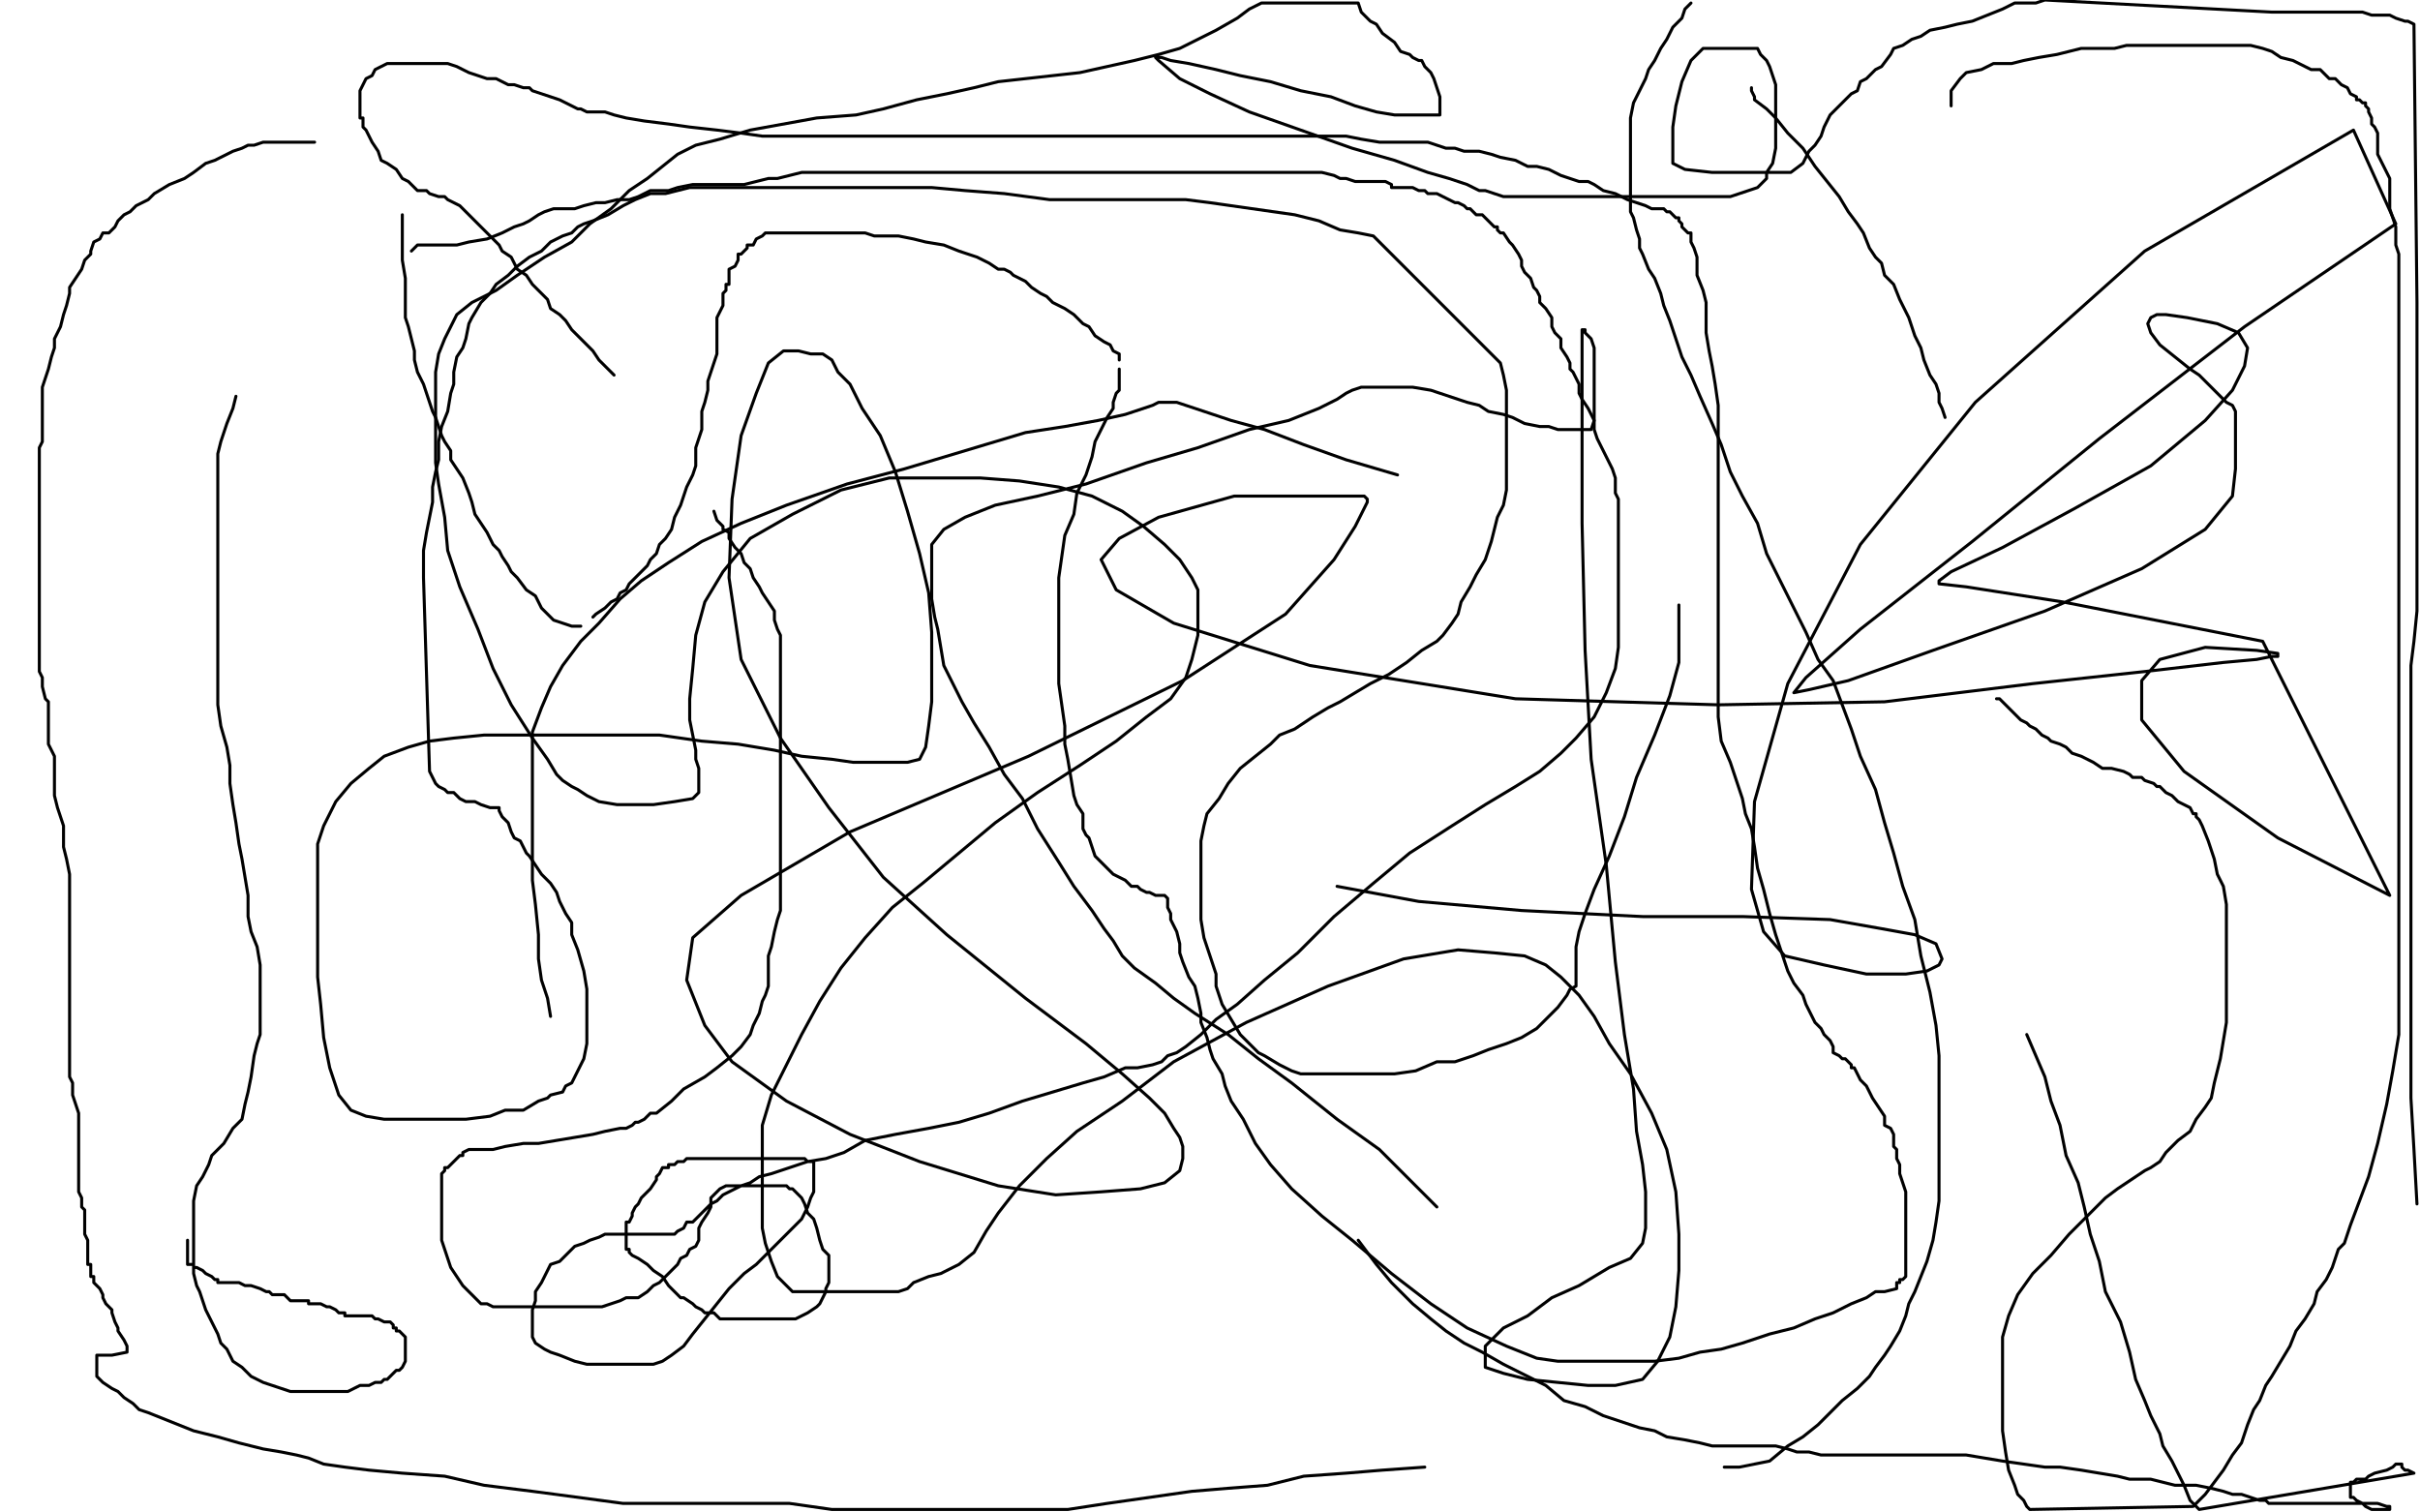 <?xml version="1.0" standalone="no"?>
<!DOCTYPE svg PUBLIC "-//W3C//DTD SVG 1.1//EN"
"http://www.w3.org/Graphics/SVG/1.1/DTD/svg11.dtd">

<svg width="800" height="500" version="1.1" xmlns="http://www.w3.org/2000/svg" xmlns:xlink="http://www.w3.org/1999/xlink" style="stroke-antialiasing: false"><desc>This SVG has been created on https://colorillo.com/</desc><rect x='0' y='0' width='800' height='500' style='fill: rgb(255,255,255); stroke-width:0' /><polyline points="182,336 181,330 181,330 179,324 179,324 178,317 178,317 178,309 178,309 177,299 177,299 176,291 176,291 176,283 176,283 176,275 176,275 176,266 176,266 176,258 176,258 176,250 176,250 176,242 176,242 179,234 179,234 182,227 186,220 192,212 198,206 205,198 212,192 221,186 232,179 245,173 260,167 280,160 299,155 319,149 339,143 352,141 363,139 372,137 378,135 381,134 383,133 385,133 386,133 388,133 389,133 392,134 398,136 407,139 418,142 431,147 445,152 462,157" style="fill: none; stroke: #000000; stroke-width: 1; stroke-linejoin: round; stroke-linecap: round; stroke-antialiasing: false; stroke-antialias: 0; opacity: 1.0"/>
<polyline points="555,200 555,204 555,204 555,211 555,211 555,219 555,219 552,230 552,230 547,243 547,243 541,257 541,257 537,270 537,270 532,283 532,283 527,294 527,294 524,302 524,302 522,308 522,308 521,313 521,313 521,316 521,316 521,318 521,319 521,321 521,322 521,323 521,326 519,327 518,329 515,333 513,335 511,337 508,340 503,343 498,345 492,347 487,349 481,351 475,351 468,354 461,355 455,355 450,355 444,355 438,355 434,355 430,355 427,354 423,352 418,349 416,348 413,345 410,342 407,337 404,332 402,326 402,322 400,316 398,310 397,304 397,299 397,293 397,288 397,283 397,278 398,273 399,269 403,264 406,259 410,254 415,250 420,246 423,243 428,241 431,239 434,237 439,234 443,232 448,229 453,226 459,223 465,219 470,215 475,212 477,210 480,206 482,203 483,199 486,194 488,190 491,185 493,179 494,175 495,171 497,167 498,162 498,157 498,151 498,146 498,140 498,134 498,129 497,124 496,120 454,78 449,77 443,76 436,73 428,71 421,70 414,69 407,68 400,67 392,66 382,66 373,66 361,66 347,66 332,64 319,63 308,62 298,62 288,62 280,62 272,62 263,62 256,62 251,62 245,62 240,62 234,62 228,62 224,63 220,64 215,64 210,66 206,68 201,71 196,73 193,74 191,75 189,77 186,78 182,80 179,83 175,85 171,88 168,91 164,94 162,97 159,100 156,105 155,107 154,112 153,115 151,118 150,123 150,127 149,130 148,136 146,141 145,146 145,152 144,156 143,161 143,166 142,171 141,176 140,182 140,187 140,191 142,255 143,257 144,259 145,260 147,261 148,262 150,262 151,263 152,264 154,265 156,265 157,265 159,266 162,267 163,267 164,267 165,267 165,268 166,270 168,272 169,275 170,277 172,278 173,280 174,282 175,283 177,286 179,289 182,292 184,295 185,298 187,302 189,305 189,309 191,314 193,321 194,327 194,334 194,339 194,345 193,350 192,352 191,354 189,358 187,359 186,361 182,362 181,363 178,364 173,367 167,367 162,369 154,370 146,370 139,370 132,370 127,370 121,369 116,367 112,362 109,353 107,343 106,332 105,323 105,313 105,304 105,295 105,287 105,279 107,273 111,265 116,259 122,254 127,250 135,247 142,245 150,244 160,243 170,243 180,243 191,243 205,243 218,243 232,245 244,246 256,248 265,250 275,251 282,252 288,252 292,252 296,252 300,252 304,251 306,247 307,240 308,232 308,221 308,209 307,196 304,183 300,169 296,156 291,144 285,135 281,127 277,123 275,119 272,117 268,117 264,116 259,116 254,120 250,130 245,144 242,165 241,191 245,218 258,244 274,267 292,290 313,309 339,330 359,345 371,355 380,363 385,368 388,373 390,376 391,379 391,383 390,387 385,391 377,393 364,394 349,395 330,392 304,384 281,375 260,364 242,351 233,339 227,324 229,310 245,296 281,275 340,250 391,225 425,203 441,185 448,174 451,168 452,166 452,165 451,164 447,164 439,164 427,164 408,164 383,171 370,178 364,185 369,195 388,206 433,220 501,231 568,233 623,232 672,226 709,222 735,219 746,218 751,217 753,217 753,216 746,215 729,214 714,218 708,225 708,238 722,255 753,277 790,296 748,212 682,199 650,194 641,193 641,192 645,189 662,181 686,168 711,154 729,139 738,129 742,121 743,115 740,110 733,107 723,105 716,104 713,104 711,105 710,107 711,110 714,114 719,118 724,122 727,124 731,128 733,130 736,133 738,134 739,136 739,140 739,145 739,155 738,164 729,175 708,188 676,202 639,215 611,225 598,228 593,229 597,224 615,208 652,179 694,145 742,108 792,74 778,43 709,83 653,133 615,180 591,226 580,265 579,294 583,308 590,316 603,319 617,322 630,322 637,321 641,319 642,317 640,312 633,309 622,307 605,304 576,303 543,303 503,301 469,298 442,293" style="fill: none; stroke: #000000; stroke-width: 1; stroke-linejoin: round; stroke-linecap: round; stroke-antialiasing: false; stroke-antialias: 0; opacity: 1.0"/>
<polyline points="62,410 62,411 62,411 62,414 62,414 62,416 62,416 62,417 62,417 62,418 62,418 63,418 64,418 64,419 65,419 67,420 68,421 70,422 71,423 72,423 72,424 73,424 74,424 75,424 76,424 77,424 79,424 81,425 82,425 83,425 86,426 88,427 89,427 90,428 91,428 93,428 94,428 95,429 96,430 97,430 98,430 99,430 100,430 101,430 102,430 102,431 104,431 105,431 106,431 108,432 109,432 111,433 112,434 113,434 114,434 114,435 115,435 117,435 118,435 120,435 121,435 123,435 124,436 125,436 127,437 129,437 130,438 130,439 131,439 131,440 132,440 133,441 134,442 134,443 134,444 134,446 134,447 134,448 134,450 133,452 132,453 131,453 130,454 129,455 128,456 127,456 126,457 125,457 124,457 122,458 121,458 119,458 117,459 115,460 113,460 112,460 110,460 107,460 104,460 101,460 99,460 96,460 93,459 90,458 87,457 83,455 80,452 77,450 75,446 73,444 72,441 71,439 69,435 68,433 67,430 66,427 65,425 64,421 64,418 64,415 64,411 64,408 64,404 64,401 64,397 65,392 67,389 69,385 70,382 74,378 77,373 80,370 81,365 82,361 83,356 84,349 85,345 86,342 86,339 86,335 86,330 86,327 86,323 86,319 85,313 83,308 82,303 82,296 81,290 80,284 79,279 78,272 77,266 76,259 76,253 75,247 73,240 72,233 72,226 72,219 72,214 72,208 72,203 72,197 72,192 72,186 72,179 72,174 72,167 72,161 72,156 72,150 73,146 75,140 77,135 78,131" style="fill: none; stroke: #000000; stroke-width: 1; stroke-linejoin: round; stroke-linecap: round; stroke-antialiasing: false; stroke-antialias: 0; opacity: 1.0"/>
<polyline points="136,83 138,81 138,81 141,81 141,81 145,81 145,81 151,81 151,81 155,80 155,80 161,79 161,79 166,77 166,77 170,75 170,75 173,74 173,74 175,73 175,73 178,71 178,71 180,70 180,70 183,69 186,69 190,69 193,68 197,67 200,67 204,66 206,66 208,66 211,65 213,64 215,63 218,63 221,63 224,62 229,61 233,61 237,61 241,61 246,61 250,60 254,59 257,59 261,58 265,57 267,57 270,57 274,57 279,57 283,57 287,57 291,57 296,57 301,57 305,57 308,57 311,57 314,57 318,57 321,57 324,57 327,57 330,57 333,57 336,57 339,57 342,57 345,57 348,57 350,57 353,57 356,57 359,57 361,57 364,57 366,57 367,57 370,57 372,57 374,57 376,57 379,57 382,57 384,57 387,57 389,57 391,57 392,57 394,57 396,57 398,57 399,57 401,57 403,57 406,57 409,57 412,57 415,57 418,57 420,57 423,57 427,57 429,57 430,57 432,57 435,57 437,57 441,58 443,59 445,59 448,60 450,60 453,60 455,60 457,60 458,60 460,61 460,62 462,62 463,62 465,62 467,62 469,63 471,63 472,64 474,64 475,64 477,65 479,66 481,67 482,67 484,68 485,69 486,69 487,70 488,71 489,71 490,71 491,72 492,73 493,74 494,75 495,75 495,76 496,77 497,77 499,80 500,81 502,84 503,86 503,88 504,90 506,92 507,95 508,96 509,98 509,100 511,102 513,105 513,108 514,110 516,112 516,115 518,118 519,120 519,122 520,123 522,127 522,130 523,132 525,135 527,139 527,142 528,145 530,149 531,151 532,153 533,155 534,158 534,161 534,163 535,165 535,168 535,172 535,176 535,183 535,189 535,197 535,205 535,214 534,221 531,229 527,237 521,244 516,249 509,255 501,260 491,266 480,273 466,282 454,292 441,303 429,315 418,324 409,332 402,337 397,342 392,346 389,348 386,349 384,351 381,352 376,353 372,353 365,356 358,358 348,361 338,364 327,368 317,371 307,373 296,375 286,377 279,381 273,383 267,384 261,386 258,387 255,388 251,389 248,391 245,392 241,394 239,395 237,397 235,398 234,399 233,400 232,401 231,402 229,404 227,404 226,406 224,407 223,408 222,408 221,408 220,408 219,408 218,408 217,408 216,408 213,408 212,408 210,408 208,408 206,408 203,408 200,408 198,409 195,410 193,411 190,412 188,414 185,417 182,418 181,420 179,424 177,427 177,430 176,433 176,436 176,439 176,442 177,444 180,446 182,447 185,448 190,450 194,451 200,451 204,451 208,451 211,451 214,451 216,451 219,450 222,448 226,445 229,441 233,436 237,431 241,426 246,421 250,418 254,414 256,412 260,408 262,406 263,405 265,403 267,399 268,396 269,394 269,392 269,390 269,389 269,388 269,387 269,386 269,385 269,384 268,384 267,384 266,383 265,383 263,383 261,383 260,383 257,383 254,383 251,383 248,383 245,383 242,383 240,383 238,383 235,383 233,383 231,383 228,383 227,383 226,384 224,384 223,385 222,385 221,385 221,386 220,386 219,386 218,388 217,389 217,390 215,393 214,394 212,396 211,398 210,399 209,401 209,402 208,404 207,404 207,405 207,406 207,407 207,409 207,410 207,411 207,412 207,413 208,413 208,414 209,415 211,416 214,418 216,420 219,422 221,425 223,427 225,429 226,429 229,431 230,432 232,433 233,434 234,434 236,434 237,435 238,436 240,436 242,436 245,436 247,436 249,436 251,436 254,436 256,436 257,436 258,436 261,436 263,436 265,435 267,434 270,432 271,431 272,429 273,427 273,426 274,424 274,423 274,422 274,421 274,420 274,418 274,415 272,413 271,410 270,406 269,403 267,401 266,398 265,396 264,395 262,393 261,393 260,392 259,392 258,392 257,392 256,392 255,392 252,392 251,392 249,392 247,392 246,392 243,392 241,392 240,392 238,393 237,394 235,396 235,399 234,401 232,404 231,406 231,410 230,412 228,413 227,415 225,416 224,418 222,420 220,422 218,424 216,425 214,427 211,429 209,429 207,429 205,430 202,431 199,432 196,432 191,432 188,432 186,432 183,432 180,432 177,432 175,432 173,432 170,432 169,432 168,432 166,432 164,432 163,432 161,431 159,431 158,430 157,429 156,428 154,426 153,425 151,422 149,419 148,416 147,413 146,410 146,408 146,406 146,404 146,401 146,398 146,397 146,396 146,395 146,393 146,392 146,391 146,390 146,389 146,388 147,387 147,386 148,386 149,385 150,384 151,383 152,382 153,382 153,381 155,380 157,380 160,380 163,380 167,379 173,378 178,378 184,377 190,376 196,375 200,374 205,373 207,373 209,372 210,371 211,371 213,370 215,368 217,368 222,364 226,360 233,356 237,353 242,349 245,346 248,342 249,339 251,335 252,331 253,329 254,326 254,320 254,316 255,313 256,308 257,304 258,301 258,296 258,291 258,287 258,282 258,278 258,273 258,267 258,261 258,256 258,249 258,243 258,238 258,232 258,228 258,225 258,221 258,217 258,215 258,212 258,210 257,208 256,205 256,202 254,199 252,196 251,194 249,191 248,188 246,186 245,183 243,181 241,178 241,176 239,175 239,174 237,172 236,169" style="fill: none; stroke: #000000; stroke-width: 1; stroke-linejoin: round; stroke-linecap: round; stroke-antialiasing: false; stroke-antialias: 0; opacity: 1.0"/>
<polyline points="203,124 201,122 201,122 198,119 198,119 196,116 196,116 193,113 193,113 191,111 191,111 189,109 189,109 187,106 187,106 185,104 185,104 182,102 182,102 181,99 181,99 178,96 178,96 176,94 176,94 174,91 174,91 171,89 169,85 166,83 165,81 163,79 162,78 160,76 159,75 157,73 156,72 154,70 153,69 152,68 150,67 148,66 147,65 145,65 142,64 141,63 138,63 137,62 135,60 133,59 131,56 128,54 126,53 125,50 123,47 122,45 121,43 120,42 120,41 120,39 119,39 119,37 119,36 119,35 119,34 119,32 119,31 119,30 120,28 121,26 123,25 124,23 128,21 130,21 132,21 135,21 137,21 139,21 140,21 141,21 143,21 144,21 146,21 147,21 148,21 151,22 153,23 155,24 158,25 161,26 164,26 166,27 168,28 170,28 173,29 175,29 176,30 179,31 182,32 185,33 189,35 191,36 192,36 194,37 197,37 200,37 203,38 207,39 213,40 221,41 228,42 237,43 245,44 252,45 260,45 267,45 274,45 281,45 289,45 297,45 307,45 318,45 330,45 341,45 352,45 361,45 371,45 379,45 386,45 392,45 396,45 401,45 406,45 411,45 417,45 422,45 429,45 435,45 440,45 445,45 450,46 456,47 460,47 464,47 469,47 472,47 475,48 478,49 481,49 484,50 489,50 493,51 496,52 501,53 505,55 508,55 512,56 516,58 519,59 522,60 525,60 527,61 530,63 534,64 538,66 541,67 544,68 546,69 547,69 549,69 550,69 551,70 552,70 553,71 554,72 555,72 555,73 556,74 556,75 557,76 558,77 559,77 559,78 559,80 560,82 561,85 561,88 561,91 563,96 564,100 564,106 564,110 565,116 566,121 567,127 568,134 568,141 568,149 568,158 568,167 568,177 568,188 568,198 568,208 568,217 568,227 568,237 569,245 572,252 574,258 576,264 577,269 579,274 580,280 581,287 583,294 585,302 587,309 589,315 591,321 593,325 596,329 597,332 599,336 600,338 602,340 603,342 605,344 606,346 606,348 608,349 609,350 610,350 611,351 612,352 612,353 613,353 614,355 615,357 617,359 619,363 621,366 623,369 623,372 625,373 626,375 626,376 626,377 626,378 626,379 627,380 627,383 628,385 628,388 629,391 630,394 630,397 630,401 630,403 630,405 630,406 630,408 630,409 630,411 630,413 630,415 630,417 630,419 630,421 630,422 629,423 628,423 628,424 627,424 627,426 623,427 620,427 617,429 612,431 606,434 600,436 593,439 585,441 576,444 569,446 562,447 555,449 547,450 542,450 538,450 535,450 531,450 527,450 524,450 520,450 515,450 508,449 498,445 485,439 473,431 460,421 447,410 437,402 427,393 420,385 415,378 411,370 407,364 405,359 404,355 401,350 400,347 399,343 397,338 397,335 396,330 395,326 393,323 391,318 390,315 390,312 389,308 388,306 387,304 387,302 386,300 386,299 386,298 386,297 385,296 383,296 382,296 380,295 379,295 377,294 376,293 374,293 372,291 370,290 368,289 366,287 364,285 362,283 361,280 360,277 359,276 358,274 358,271 358,269 356,266 355,263 354,257 353,251 352,246 352,240 351,233 350,226 350,218 350,209 350,204 350,198 350,191 351,184 352,177 355,170 356,163 359,157 361,151 362,146 364,142 366,138 368,135 368,133 369,130 370,129 370,128 370,127 370,126 370,125 370,123 370,122" style="fill: none; stroke: #000000; stroke-width: 1; stroke-linejoin: round; stroke-linecap: round; stroke-antialiasing: false; stroke-antialias: 0; opacity: 1.0"/>
<polyline points="370,119 370,117 370,117 368,116 368,116 367,114 367,114 365,113 365,113 362,111 362,111 360,108 360,108 358,107 358,107 355,104 355,104 352,102 352,102 348,100 348,100 346,98 346,98 344,97 344,97 341,95 341,95 340,94 339,93 337,92 335,91 334,90 332,89 330,89 327,87 323,85 320,84 317,83 312,81 306,80 302,79 297,78 293,78 289,78 286,77 283,77 280,77 277,77 275,77 273,77 271,77 270,77 267,77 265,77 264,77 263,77 262,77 261,77 259,77 258,77 257,77 256,77 255,77 253,77 252,78 250,79 249,81 247,81 247,82 246,83 245,84 244,84 244,86 243,88 241,89 241,91 241,93 241,94 240,94 240,95 240,96 239,97 239,99 239,100 239,101 238,103 237,105 237,107 237,108 237,111 237,114 237,117 236,120 235,123 234,126 234,129 233,133 232,136 232,139 232,142 231,145 230,148 230,151 230,154 229,157 227,161 225,167 223,171 222,175 220,178 218,180 217,183 215,185 214,187 212,189 211,190 209,192 208,193 207,195 205,196 204,198 202,199 200,201 197,203 196,204" style="fill: none; stroke: #000000; stroke-width: 1; stroke-linejoin: round; stroke-linecap: round; stroke-antialiasing: false; stroke-antialias: 0; opacity: 1.0"/>
<polyline points="192,207 191,207 191,207 190,207 190,207 189,207 189,207 186,206 186,206 183,205 183,205 179,201 179,201 177,197 177,197 174,195 174,195 171,191 171,191 169,189 169,189 168,187 168,187 166,184 166,184 165,182 165,182 163,180 161,176 159,173 157,170 156,166 155,163 153,158 151,155 149,152 149,149 147,146 146,144 145,141 144,138 143,136 142,133 141,130 140,127 138,123 137,119 137,116 136,112 135,108 134,105 134,101 134,96 134,92 133,86 133,82 133,78 133,74 133,71" style="fill: none; stroke: #000000; stroke-width: 1; stroke-linejoin: round; stroke-linecap: round; stroke-antialiasing: false; stroke-antialias: 0; opacity: 1.0"/>
<polyline points="104,47 101,47 101,47 100,47 100,47 98,47 98,47 95,47 95,47 92,47 92,47 90,47 90,47 87,47 87,47 84,48 84,48 82,48 82,48 80,49 80,49 77,50 77,50 75,51 75,51 71,53 68,54 64,57 61,59 56,61 51,64 49,66 45,68 43,70 41,71 39,73 38,75 36,77 34,77 33,79 31,80 30,83 30,84 28,86 27,89 25,92 23,95 23,97 22,101 21,104 20,108 18,112 18,115 17,118 16,122 15,125 14,128 14,130 14,132 14,135 14,137 14,139 14,143 14,146 13,148 13,149 13,151 13,154 13,155 13,156 13,158 13,159 13,160 13,162 13,165 13,166 13,168 13,170 13,172 13,175 13,178 13,181 13,184 13,188 13,191 13,194 13,197 13,200 13,203 13,206 13,209 13,212 13,214 13,215 13,216 13,219 13,221 13,222 14,224 14,225 14,226 14,227 15,231 16,232 16,233 16,235 16,237 16,238 16,240 16,242 16,244 16,246 17,248 18,250 18,251 18,253 18,255 18,258 18,259 18,261 18,263 19,267 20,270 21,273 21,277 21,280 22,284 23,289 23,294 23,300 23,305 23,311 23,317 23,321 23,326 23,329 23,332 23,336 23,339 23,341 23,343 23,345 23,347 23,350 23,353 23,356 24,358 24,360 24,362 25,365 26,368 26,370 26,373 26,376 26,379 26,381 26,383 26,388 26,391 26,394 27,396 27,397 27,399 28,400 28,401 28,403 28,405 28,408 29,410 29,411 29,413 29,414 29,415 29,416 29,417 29,418 30,418 30,419 30,420 30,421 30,422 31,422 31,424 32,425 33,426 34,428 34,429 35,431 37,433 37,434 38,437 39,439 39,440 41,443 42,445 42,447 37,448 35,448 32,448 32,450 32,453 32,455 34,457 37,459 39,460 41,462 44,464 46,466 49,467 54,469 59,471 64,473 72,475 79,477 87,479 93,480 98,481 102,482 107,484 114,485 122,486 133,487 147,488 160,491 176,493 191,495 206,497 219,497 230,497 239,497 246,497 254,497 261,497 268,498 275,499 283,499 293,499 304,499 316,499 328,499 340,499 353,499 366,497 380,495 394,493 406,492 419,491 431,488 445,487 457,486 471,485" style="fill: none; stroke: #000000; stroke-width: 1; stroke-linejoin: round; stroke-linecap: round; stroke-antialiasing: false; stroke-antialias: 0; opacity: 1.0"/>
<polyline points="570,485 575,485 575,485 580,484 580,484 585,483 585,483 591,478 591,478 596,475 596,475 601,471 601,471 605,467 605,467 609,463 609,463 614,459 614,459 618,455 618,455 620,452 620,452 623,448 623,448 625,445 628,440 630,435 631,431 633,427 635,422 637,417 639,410 640,404 641,397 641,390 641,382 641,375 641,365 641,357 641,349 640,339 638,328 635,316 633,304 629,293 626,282 623,272 620,261 615,250 612,241 609,233 606,225 601,218 597,209 584,183 581,173 576,164 572,156 569,147 566,140 562,131 559,124 556,118 554,112 552,106 550,101 549,97 547,92 545,89 543,84 542,82 542,79 541,76 540,72 539,70 539,67 539,64 539,60 539,56 539,50 539,45 539,39 540,34 542,30 544,26 545,23 547,20 549,16 551,13 553,9 556,6 557,3 558,2 559,1" style="fill: none; stroke: #000000; stroke-width: 1; stroke-linejoin: round; stroke-linecap: round; stroke-antialiasing: false; stroke-antialias: 0; opacity: 1.0"/>
<polyline points="579,29 579,30 579,30 580,32 580,32 580,33 580,33 584,36 584,36 587,39 587,39 591,44 591,44 596,49 596,49 600,55 600,55 604,60 604,60 608,65 608,65 611,70 611,70 614,74 614,74 616,77 618,82 620,85 622,87 623,91 626,94 628,99 631,105 633,111 635,115 636,119 638,124 640,127 641,130 641,133 642,135 643,138" style="fill: none; stroke: #000000; stroke-width: 1; stroke-linejoin: round; stroke-linecap: round; stroke-antialiasing: false; stroke-antialias: 0; opacity: 1.0"/>
<polyline points="645,35 645,33 645,33 645,30 645,30 648,26 648,26 650,24 650,24 655,23 655,23 659,21 659,21 665,21 665,21 669,20 669,20 674,19 674,19 680,18 680,18 684,17 684,17 688,16 693,16 696,16 699,16 703,15 707,15 711,15 715,15 719,15 723,15 729,15 733,15 735,15 738,15 741,15 744,15 748,16 751,17 754,19 758,20 760,21 762,22 764,23 767,23 769,25 770,26 772,26 773,27 774,28 776,29 777,31 779,32 779,33 780,33 781,34 782,34 782,35 783,36 783,37 784,39 784,41 785,42 786,44 786,45 786,47 786,49 786,51 787,53 788,55 789,57 790,59 790,62 790,66 790,69 791,72 792,75 792,78 792,81 793,84 793,87 793,90 793,92 793,95 793,99 793,105 793,111 793,116 793,122 793,127 793,133 793,137 793,141 793,145 793,150 793,154 793,157 793,160 793,165 793,171 793,178 793,185 793,191 793,200 793,209 793,217 793,226 793,235 793,245 793,254 793,264 793,272 793,282 793,291 793,301 793,310 793,320 793,331 793,342 791,354 789,365 786,378 783,389 780,397 777,405 775,411 773,413 772,416 771,419 769,423 766,427 765,431 762,436 759,440 757,445 754,450 751,455 749,458 747,463 745,466 743,471 741,477 738,481 735,486 732,490 729,494 727,496 725,498 671,499 670,498 669,496 667,494 666,491 664,486 663,480 662,473 662,467 662,458 662,450 662,442 664,435 667,428 672,421 678,415 684,408 689,403 694,398 696,396 700,393 703,391 706,389 709,387 711,386 714,384 716,381 720,377 724,374 726,370 729,366 731,363 732,358 733,354 734,350 735,344 736,338 736,333 736,327 736,321 736,316 736,310 736,305 736,299 735,293 733,289 732,284 730,278 728,273 727,271 726,270 726,269 725,269 724,267 720,265 718,263 716,262 714,260 713,260 712,259 709,258 708,257 706,257 705,257 704,256 702,255 698,254 695,254 692,252 688,250 685,249 683,247 681,246 678,245 677,244 675,243 674,242 673,241 671,240 670,239 668,238 666,236 665,235 663,233 662,232 661,231 660,231" style="fill: none; stroke: #000000; stroke-width: 1; stroke-linejoin: round; stroke-linecap: round; stroke-antialiasing: false; stroke-antialias: 0; opacity: 1.0"/>
<polyline points="670,342 673,349 673,349 676,356 676,356 678,364 678,364 681,372 681,372 683,382 683,382 687,391 687,391 689,399 689,399 691,408 691,408 694,417 694,417 696,427 696,427 701,437 701,437 704,447 704,447 706,456 706,456 709,463 711,468 714,474 715,478 718,483 720,487 722,491 724,496 727,499 798,487 796,486 795,486 794,485 794,484 792,484 791,485 789,486 785,487 783,488 782,489 780,489 779,489 778,490 777,490 777,492 777,493 777,494 777,495 778,495 779,496 781,497 782,498 784,499 790,499 790,498 789,498 786,497 782,497 776,497 771,497 765,497 760,497 756,497 752,497 751,497 750,497 749,496 747,496 744,495 741,494 738,494 735,493 731,492 726,491 722,491 719,491 715,490 711,489 708,489 704,489 700,488 694,487 688,486 681,485 676,485 669,484 662,483 656,482 650,481 646,481 642,481 639,481 636,481 633,481 630,481 627,481 625,481 623,481 620,481 617,481 613,481 608,481 605,481 602,481 598,480 596,480 594,480 591,479 587,478 584,478 581,478 577,478 572,478 566,478 562,477 557,476 551,475 547,473 542,472 536,470 530,468 524,465 517,463 511,458 505,455 497,451 490,447 484,444 478,440 473,436 467,431 460,424 455,418 449,410" style="fill: none; stroke: #000000; stroke-width: 1; stroke-linejoin: round; stroke-linecap: round; stroke-antialiasing: false; stroke-antialias: 0; opacity: 1.0"/>
<polyline points="475,399 473,397 473,397 465,389 465,389 456,380 456,380 442,370 442,370 427,358 427,358 416,350 416,350 406,342 406,342 395,335 395,335 388,330 388,330 382,325 382,325 375,320 375,320 371,316 371,316 368,311 368,311 365,307 361,301 355,293 350,285 343,274 338,264 332,256 327,247 322,239 318,232 315,226 312,220 311,214 310,208 309,204 308,198 308,193 308,187 308,183 308,180 312,175 319,171 329,167 343,164 359,160 379,153 396,148 413,142 426,139 436,135 442,132 445,130 447,129 450,128 453,128 457,128 462,128 467,128 473,129 479,131 482,132 485,133 489,134 492,136 497,137 500,138 504,140 509,141 512,141 515,142 517,142 520,142 521,142 522,142 524,142 526,142 527,139 527,135 527,131 527,125 527,121 527,115 526,112 524,110 524,109 523,109 523,111 523,123 523,142 523,173 524,215 526,251 531,286 534,318 537,342 540,360 541,374 543,385 544,394 544,399 544,403 544,406 543,411 539,416 532,419 522,425 513,429 505,435 497,439 493,443 492,444 491,445 491,446 491,447 491,450 491,452 497,454 505,456 515,457 525,458 534,458 543,456 548,450 552,442 554,432 555,420 555,408 554,394 551,380 546,368 539,355 532,345 527,336 522,329 516,323 511,319 504,316 494,315 482,314 464,317 439,326 412,338 388,351 371,364 356,374 346,383 337,392 330,401 326,407 322,414 317,418 311,421 307,422 302,424 300,426 297,427 294,427 291,427 288,427 286,427 284,427 282,427 279,427 277,427 275,427 274,427 272,427 269,427 268,427 267,427 266,427 264,427 262,427 260,425 257,422 255,417 254,414 253,411 252,406 252,402 252,395 252,389 252,381 252,372 255,362 260,352 265,342 271,331 278,320 286,310 295,300 305,292 317,282 329,272 343,262 357,253 369,245 379,237 387,231 392,224 394,218 395,214 396,210 396,205 396,201 396,195 394,191 390,185 385,180 378,174 371,169 361,164 350,161 337,159 324,158 309,158 294,158 278,162 262,170 248,178 239,189 233,199 230,210 229,221 228,231 228,238 229,243 230,248 230,251 231,254 231,256 231,259 231,260 231,262 229,264 223,265 216,266 209,266 204,266 198,265 194,263 191,261 189,260 186,258 184,256 181,251 176,244 169,233 163,221 158,208 152,194 148,182 147,171 145,160 144,153 144,146 144,141 144,135 144,130 144,123 145,117 147,112 149,108 151,104 156,100 164,96 171,91 180,85 189,80 195,74 202,69 208,63 214,59 219,55 224,51 230,48 238,46 248,43 259,41 270,39 283,38 292,36 303,33 313,31 322,29 330,27 339,26 348,25 357,24 375,20 383,18 390,16 396,13 402,10 409,6 413,3 417,1 449,1 450,4 453,7 455,8 457,11 461,14 463,17 466,18 467,19 469,20 470,20 471,22 473,24 474,26 475,29 476,32 476,35 476,36 476,37 476,38 473,38 471,38 469,38 468,38 467,38 466,38 464,38 461,38 455,37 448,35 440,32 430,30 420,27 410,25 402,23 393,21 387,20 384,19 383,19 382,19 383,20 390,26 400,31 413,37 430,43 447,49 461,53 472,57 479,59 485,61 489,63 491,63 494,64 497,65 500,65 504,65 509,65 514,65 520,65 525,65 531,65 536,65 541,65 546,65 552,65 557,65 563,65 567,65 572,65 575,64 578,63 581,62 584,59 584,57 586,54 587,49 587,46 587,42 587,37 587,32 587,28 586,25 585,22 584,20 582,18 581,16 579,16 576,16 572,16 567,16 563,16 559,20 556,27 554,35 553,42 553,48 553,51 553,52 553,53 553,54 557,56 566,57 574,57 582,57 588,57 592,57 596,54 598,50 600,48 602,45 603,42 605,38 607,36 610,33 612,31 614,30 615,27 617,26 620,23 622,22 625,18 626,16 629,15 632,13 635,12 638,10 643,9 647,8 652,7 657,5 662,3 666,1 669,1 673,1 676,0 751,4 755,4 760,4 764,4 768,4 774,4 778,4 781,4 784,5 787,5 790,5 792,6 795,7 796,7 798,8 799,100 799,105 799,111 799,115 799,118 799,121 799,125 799,130 799,133 799,137 799,144 799,150 799,159 799,167 799,176 799,185 799,193 799,202 798,212 797,220 797,230 797,240 797,249 797,259 797,270 797,282 797,294 797,305 797,318 797,333 797,348 797,363 798,380 799,398" style="fill: none; stroke: #000000; stroke-width: 1; stroke-linejoin: round; stroke-linecap: round; stroke-antialiasing: false; stroke-antialias: 0; opacity: 1.0"/>
</svg>
